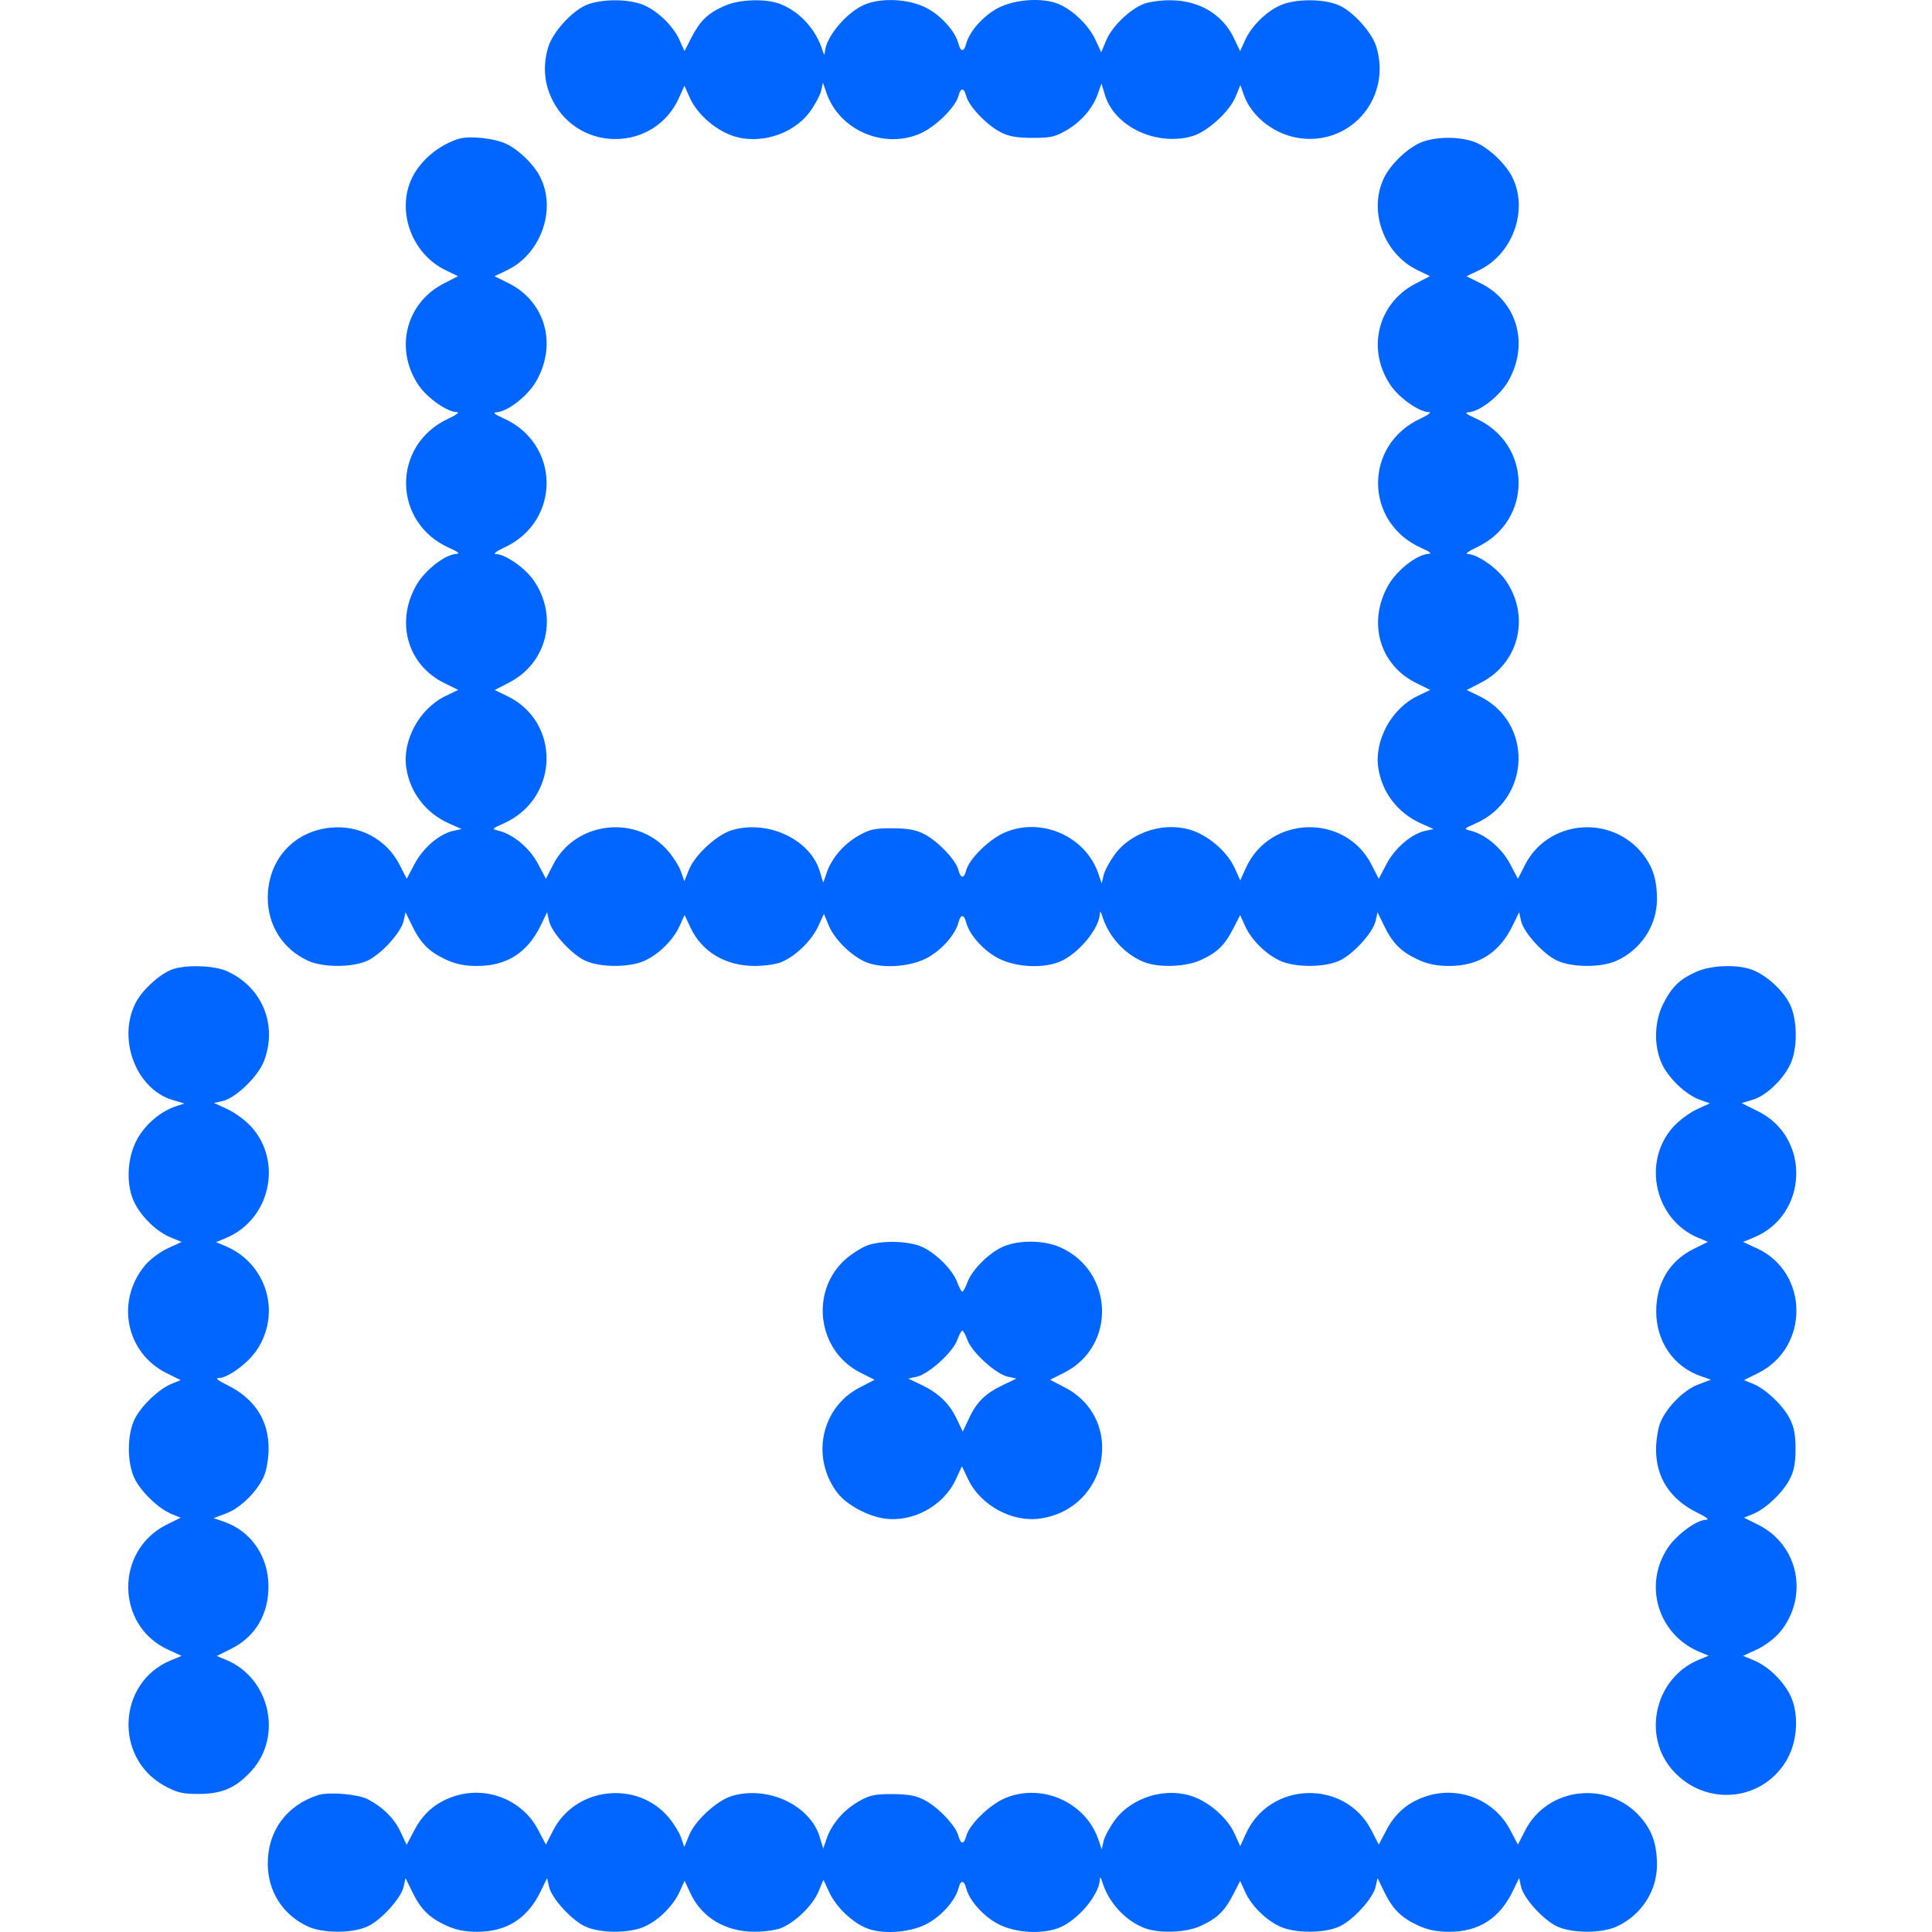 <svg width="64" height="64" viewBox="0 0 64 64" fill="none" xmlns="http://www.w3.org/2000/svg">
<path fill-rule="evenodd" clip-rule="evenodd" d="M19.394 0.179C18.922 0.392 18.304 1.082 18.162 1.556C17.975 2.173 18.025 2.778 18.308 3.331C19.196 5.071 21.694 5.019 22.491 3.244L22.673 2.841L22.853 3.244C23.078 3.748 23.644 4.263 24.207 4.476C25.103 4.817 26.258 4.476 26.826 3.705C26.998 3.471 27.166 3.158 27.2 3.009L27.261 2.739L27.378 3.079C27.804 4.308 29.263 4.946 30.47 4.43C30.986 4.209 31.655 3.552 31.752 3.172C31.823 2.89 31.936 2.898 32.01 3.189C32.092 3.515 32.675 4.13 33.125 4.367C33.413 4.519 33.667 4.566 34.198 4.568C34.794 4.57 34.957 4.533 35.332 4.314C35.823 4.028 36.206 3.578 36.374 3.092L36.487 2.766L36.602 3.147C36.92 4.201 38.325 4.859 39.509 4.506C40.002 4.36 40.727 3.697 40.927 3.211L41.089 2.818L41.197 3.128C41.463 3.892 42.272 4.5 43.141 4.588C44.822 4.759 46.089 3.193 45.595 1.556C45.453 1.082 44.835 0.392 44.363 0.179C43.862 -0.047 42.908 -0.047 42.408 0.178C41.933 0.393 41.454 0.868 41.244 1.333L41.081 1.697L40.877 1.266C40.502 0.475 39.724 0.011 38.765 0.008C38.445 0.007 38.042 0.064 37.871 0.135C37.401 0.33 36.832 0.887 36.646 1.334L36.48 1.732L36.282 1.306C36.063 0.836 35.536 0.328 35.066 0.133C34.548 -0.083 33.658 -0.03 33.095 0.249C32.599 0.495 32.111 1.033 32.005 1.453C31.936 1.725 31.821 1.725 31.752 1.453C31.646 1.033 31.159 0.495 30.663 0.249C30.084 -0.038 29.207 -0.081 28.651 0.149C28.045 0.4 27.348 1.231 27.324 1.731C27.318 1.842 27.293 1.82 27.245 1.665C27.039 0.992 26.515 0.408 25.879 0.144C25.398 -0.056 24.497 -0.03 23.991 0.198C23.445 0.444 23.188 0.691 22.906 1.241L22.675 1.693L22.512 1.332C22.303 0.868 21.824 0.393 21.349 0.178C20.849 -0.047 19.895 -0.047 19.394 0.179ZM15.175 4.605C14.532 4.814 13.949 5.299 13.664 5.862C13.112 6.954 13.627 8.406 14.762 8.951L15.171 9.148L14.688 9.398C13.428 10.052 13.06 11.595 13.88 12.78C14.169 13.197 14.823 13.651 15.138 13.653C15.235 13.653 15.106 13.751 14.851 13.869C12.964 14.744 12.991 17.321 14.898 18.158C15.169 18.277 15.249 18.343 15.125 18.348C14.752 18.36 14.082 18.88 13.796 19.378C13.093 20.601 13.494 22.021 14.713 22.625L15.178 22.855L14.759 23.056C13.897 23.471 13.321 24.525 13.459 25.437C13.583 26.259 14.108 26.938 14.886 27.283L15.291 27.463L15.013 27.523C14.558 27.623 14.012 28.089 13.734 28.619L13.474 29.111L13.235 28.643C12.804 27.8 11.905 27.32 10.943 27.418C9.718 27.543 8.87 28.493 8.87 29.741C8.87 30.663 9.376 31.451 10.21 31.828C10.709 32.053 11.664 32.053 12.164 31.827C12.621 31.621 13.285 30.892 13.371 30.504L13.434 30.219L13.646 30.655C13.931 31.244 14.206 31.522 14.758 31.781C15.091 31.936 15.387 31.998 15.803 31.999C16.782 32.001 17.473 31.561 17.912 30.657L18.124 30.219L18.187 30.504C18.273 30.892 18.938 31.621 19.394 31.827C19.895 32.053 20.849 32.053 21.349 31.828C21.824 31.613 22.303 31.138 22.513 30.673L22.677 30.309L22.88 30.74C23.255 31.531 24.033 31.995 24.992 31.998C25.312 31.999 25.712 31.943 25.88 31.873C26.35 31.678 26.876 31.17 27.096 30.7L27.294 30.274L27.46 30.672C27.645 31.119 28.215 31.676 28.684 31.871C29.209 32.088 30.096 32.037 30.663 31.757C31.159 31.511 31.646 30.973 31.752 30.553C31.821 30.281 31.936 30.281 32.005 30.553C32.111 30.973 32.599 31.511 33.095 31.757C33.673 32.044 34.55 32.087 35.106 31.857C35.712 31.606 36.409 30.775 36.433 30.275C36.439 30.164 36.464 30.186 36.512 30.341C36.718 31.014 37.243 31.598 37.878 31.862C38.359 32.062 39.26 32.036 39.766 31.808C40.312 31.562 40.569 31.315 40.851 30.765L41.082 30.313L41.245 30.674C41.454 31.138 41.934 31.613 42.408 31.828C42.908 32.053 43.862 32.053 44.363 31.827C44.82 31.621 45.484 30.892 45.57 30.504L45.633 30.219L45.844 30.655C46.13 31.244 46.405 31.522 46.957 31.781C47.289 31.936 47.586 31.998 48.002 31.999C48.981 32.001 49.672 31.561 50.11 30.657L50.323 30.219L50.386 30.504C50.472 30.892 51.136 31.621 51.593 31.827C52.093 32.053 53.048 32.053 53.547 31.828C54.356 31.463 54.885 30.662 54.889 29.798C54.892 29.121 54.735 28.656 54.356 28.216C53.282 26.969 51.263 27.194 50.522 28.643L50.283 29.111L50.021 28.614C49.75 28.1 49.207 27.641 48.728 27.522C48.477 27.459 48.478 27.457 48.876 27.281C50.723 26.462 50.795 23.921 48.995 23.055L48.587 22.858L49.069 22.608C50.329 21.954 50.697 20.41 49.877 19.226C49.588 18.808 48.934 18.355 48.619 18.353C48.522 18.353 48.651 18.256 48.906 18.137C50.794 17.262 50.766 14.685 48.859 13.848C48.588 13.729 48.508 13.663 48.633 13.658C49.005 13.646 49.675 13.126 49.962 12.628C50.664 11.405 50.263 9.985 49.044 9.381L48.579 9.151L48.998 8.95C50.12 8.41 50.64 6.943 50.093 5.862C49.889 5.46 49.426 4.998 48.999 4.772C48.48 4.497 47.476 4.497 46.957 4.772C46.53 4.998 46.066 5.46 45.863 5.862C45.31 6.954 45.826 8.406 46.96 8.951L47.369 9.148L46.887 9.398C45.627 10.052 45.258 11.595 46.078 12.78C46.368 13.197 47.021 13.651 47.337 13.653C47.434 13.653 47.305 13.751 47.05 13.869C45.162 14.744 45.19 17.321 47.096 18.158C47.368 18.277 47.447 18.343 47.323 18.348C46.951 18.36 46.281 18.88 45.994 19.378C45.292 20.601 45.693 22.021 46.911 22.625L47.377 22.855L46.958 23.056C46.096 23.471 45.52 24.525 45.658 25.437C45.782 26.259 46.307 26.938 47.084 27.283L47.49 27.463L47.212 27.523C46.757 27.623 46.211 28.089 45.932 28.619L45.673 29.111L45.434 28.643C44.56 26.935 42.055 27.006 41.266 28.762L41.084 29.165L40.904 28.762C40.679 28.258 40.113 27.743 39.55 27.53C38.654 27.189 37.499 27.53 36.931 28.301C36.759 28.535 36.591 28.848 36.557 28.997L36.496 29.267L36.379 28.927C35.953 27.698 34.494 27.06 33.287 27.576C32.771 27.797 32.102 28.454 32.006 28.834C31.934 29.116 31.821 29.108 31.747 28.817C31.665 28.491 31.082 27.876 30.632 27.639C30.344 27.487 30.09 27.44 29.559 27.438C28.963 27.436 28.8 27.473 28.425 27.692C27.934 27.978 27.551 28.428 27.383 28.914L27.27 29.24L27.155 28.859C26.837 27.805 25.432 27.147 24.248 27.5C23.755 27.646 23.03 28.309 22.83 28.795L22.669 29.188L22.56 28.878C22.501 28.707 22.315 28.406 22.148 28.208C21.101 26.968 19.061 27.2 18.323 28.643L18.084 29.111L17.822 28.614C17.551 28.1 17.009 27.641 16.529 27.522C16.278 27.459 16.279 27.457 16.677 27.281C18.524 26.462 18.596 23.921 16.797 23.055L16.388 22.858L16.87 22.608C18.13 21.954 18.499 20.41 17.679 19.226C17.39 18.808 16.736 18.355 16.421 18.353C16.323 18.353 16.452 18.256 16.707 18.137C18.595 17.262 18.567 14.685 16.661 13.848C16.389 13.729 16.31 13.663 16.434 13.658C16.806 13.646 17.477 13.126 17.763 12.628C18.465 11.405 18.064 9.985 16.846 9.381L16.381 9.151L16.799 8.95C17.921 8.41 18.441 6.943 17.894 5.862C17.689 5.458 17.224 4.996 16.806 4.782C16.409 4.579 15.544 4.484 15.175 4.605ZM5.658 32.131C5.235 32.314 4.705 32.81 4.494 33.219C3.879 34.418 4.509 36.079 5.716 36.438L6.109 36.555L5.841 36.642C5.328 36.809 4.826 37.232 4.548 37.73C4.194 38.367 4.163 39.299 4.476 39.883C4.734 40.363 5.203 40.804 5.655 40.992L6.016 41.141L5.555 41.353C5.302 41.47 4.963 41.724 4.803 41.918C3.822 43.099 4.169 44.819 5.523 45.489L5.985 45.718L5.686 45.84C5.267 46.013 4.713 46.534 4.478 46.977C4.199 47.501 4.199 48.493 4.478 49.017C4.713 49.46 5.267 49.981 5.686 50.154L5.985 50.276L5.523 50.505C3.807 51.355 3.828 53.846 5.558 54.642L6.016 54.853L5.655 55.002C3.892 55.733 3.767 58.233 5.447 59.156C5.866 59.386 6.045 59.428 6.593 59.427C7.36 59.424 7.822 59.222 8.328 58.665C9.375 57.513 8.939 55.587 7.496 54.988L7.179 54.856L7.654 54.621C8.45 54.227 8.893 53.488 8.893 52.554C8.893 51.555 8.316 50.717 7.415 50.407L7.078 50.291L7.502 50.13C7.976 49.95 8.529 49.399 8.75 48.886C8.83 48.701 8.896 48.299 8.898 47.993C8.903 47.042 8.429 46.32 7.506 45.871C7.208 45.725 7.122 45.651 7.252 45.649C7.551 45.644 8.211 45.16 8.5 44.732C9.333 43.5 8.836 41.849 7.461 41.274L7.157 41.147L7.485 41.011C8.944 40.405 9.379 38.487 8.321 37.321C8.136 37.117 7.783 36.857 7.536 36.743L7.087 36.536L7.371 36.474C7.803 36.38 8.546 35.665 8.742 35.155C9.204 33.956 8.691 32.702 7.521 32.172C7.076 31.971 6.079 31.949 5.658 32.131ZM56.19 32.192C55.642 32.439 55.387 32.685 55.102 33.242C54.8 33.832 54.777 34.63 55.046 35.227C55.264 35.712 55.844 36.264 56.311 36.432L56.64 36.55L56.206 36.75C55.968 36.86 55.621 37.117 55.436 37.321C54.382 38.482 54.813 40.405 56.261 41.006L56.578 41.138L56.103 41.373C55.307 41.767 54.864 42.506 54.864 43.44C54.864 44.439 55.441 45.277 56.342 45.587L56.679 45.703L56.255 45.864C55.781 46.044 55.228 46.596 55.007 47.108C54.927 47.293 54.861 47.695 54.859 48.001C54.854 48.952 55.328 49.674 56.251 50.123C56.55 50.269 56.635 50.343 56.505 50.345C56.206 50.35 55.546 50.834 55.257 51.262C54.425 52.494 54.921 54.145 56.296 54.72L56.6 54.847L56.272 54.983C54.818 55.587 54.378 57.509 55.429 58.665C56.527 59.873 58.426 59.671 59.209 58.264C59.563 57.627 59.594 56.695 59.281 56.111C59.023 55.631 58.554 55.19 58.102 55.002L57.741 54.853L58.202 54.641C58.455 54.524 58.794 54.27 58.955 54.076C59.935 52.895 59.588 51.175 58.234 50.505L57.772 50.276L58.071 50.154C58.49 49.981 59.044 49.46 59.279 49.017C59.428 48.737 59.479 48.479 59.479 47.997C59.479 47.515 59.428 47.257 59.279 46.977C59.044 46.534 58.49 46.013 58.071 45.84L57.772 45.718L58.234 45.489C59.95 44.639 59.929 42.148 58.199 41.352L57.741 41.141L58.102 40.992C59.903 40.245 59.988 37.681 58.241 36.814L57.693 36.542L58.06 36.432C58.493 36.304 59.046 35.785 59.3 35.27C59.558 34.746 59.547 33.743 59.278 33.236C59.04 32.788 58.539 32.33 58.078 32.138C57.597 31.939 56.696 31.964 56.19 32.192ZM28.736 41.254C28.565 41.316 28.261 41.502 28.062 41.669C26.815 42.709 27.048 44.736 28.5 45.469L28.971 45.707L28.471 45.967C27.196 46.63 26.851 48.293 27.745 49.459C28.041 49.844 28.732 50.221 29.295 50.303C30.229 50.44 31.251 49.887 31.652 49.028L31.865 48.57L32.069 49.001C32.478 49.866 33.532 50.44 34.462 50.303C36.726 49.971 37.283 47.006 35.277 45.962L34.786 45.707L35.257 45.469C36.983 44.597 36.905 42.12 35.126 41.32C34.586 41.077 33.734 41.069 33.217 41.303C32.746 41.515 32.196 42.068 32.047 42.478C31.985 42.648 31.909 42.788 31.878 42.788C31.848 42.788 31.772 42.648 31.71 42.478C31.561 42.068 31.011 41.515 30.541 41.303C30.103 41.106 29.216 41.082 28.736 41.254ZM32.05 44.396C32.195 44.794 32.993 45.519 33.38 45.603L33.671 45.667L33.232 45.877C32.642 46.16 32.359 46.434 32.105 46.973L31.892 47.424L31.696 47.01C31.452 46.494 31.098 46.151 30.527 45.878L30.086 45.667L30.377 45.603C30.764 45.519 31.562 44.794 31.707 44.396C31.771 44.221 31.848 44.078 31.878 44.078C31.909 44.078 31.986 44.221 32.05 44.396ZM10.536 59.465C9.489 59.806 8.87 60.649 8.87 61.735C8.87 62.657 9.376 63.445 10.21 63.822C10.709 64.047 11.664 64.047 12.164 63.821C12.621 63.615 13.285 62.886 13.371 62.498L13.434 62.213L13.646 62.649C13.931 63.238 14.206 63.516 14.758 63.775C15.091 63.93 15.387 63.992 15.803 63.993C16.782 63.995 17.473 63.555 17.912 62.651L18.124 62.213L18.187 62.498C18.273 62.886 18.938 63.615 19.394 63.821C19.895 64.047 20.849 64.047 21.349 63.822C21.824 63.607 22.303 63.132 22.513 62.667L22.677 62.303L22.88 62.734C23.255 63.525 24.033 63.989 24.992 63.992C25.312 63.993 25.715 63.936 25.886 63.865C26.356 63.67 26.925 63.113 27.111 62.666L27.277 62.268L27.475 62.694C27.694 63.164 28.221 63.672 28.691 63.867C29.209 64.083 30.099 64.03 30.663 63.751C31.159 63.505 31.646 62.967 31.752 62.547C31.821 62.275 31.936 62.275 32.005 62.547C32.111 62.967 32.599 63.505 33.095 63.751C33.673 64.038 34.55 64.081 35.106 63.851C35.712 63.6 36.409 62.769 36.433 62.269C36.439 62.158 36.464 62.179 36.512 62.335C36.718 63.008 37.243 63.592 37.878 63.856C38.359 64.055 39.26 64.03 39.766 63.802C40.312 63.556 40.569 63.309 40.851 62.758L41.082 62.307L41.245 62.668C41.454 63.132 41.934 63.607 42.408 63.822C42.908 64.047 43.862 64.047 44.363 63.821C44.82 63.615 45.484 62.886 45.57 62.498L45.633 62.213L45.844 62.649C46.13 63.238 46.405 63.516 46.957 63.775C47.289 63.93 47.586 63.992 48.002 63.993C48.981 63.995 49.672 63.555 50.11 62.651L50.323 62.213L50.386 62.498C50.472 62.886 51.136 63.615 51.593 63.821C52.093 64.047 53.048 64.047 53.547 63.822C54.356 63.457 54.885 62.656 54.889 61.792C54.892 61.115 54.735 60.65 54.356 60.21C53.282 58.963 51.263 59.188 50.522 60.637L50.283 61.105L50.021 60.608C49.492 59.605 48.284 59.139 47.199 59.519C46.624 59.72 46.217 60.073 45.93 60.617L45.673 61.105L45.434 60.637C44.56 58.929 42.055 59 41.266 60.756L41.084 61.159L40.904 60.756C40.679 60.252 40.113 59.737 39.55 59.524C38.654 59.183 37.499 59.524 36.931 60.295C36.759 60.529 36.591 60.842 36.557 60.991L36.496 61.261L36.379 60.921C35.953 59.692 34.494 59.054 33.287 59.57C32.771 59.791 32.102 60.448 32.006 60.828C31.934 61.11 31.821 61.102 31.747 60.811C31.665 60.485 31.082 59.87 30.632 59.633C30.344 59.481 30.09 59.434 29.559 59.432C28.963 59.43 28.8 59.467 28.425 59.686C27.934 59.972 27.551 60.422 27.383 60.908L27.27 61.234L27.155 60.853C26.837 59.799 25.432 59.141 24.248 59.494C23.755 59.64 23.03 60.303 22.83 60.789L22.669 61.182L22.56 60.872C22.501 60.701 22.315 60.4 22.148 60.202C21.101 58.962 19.061 59.194 18.323 60.637L18.084 61.105L17.822 60.608C17.294 59.605 16.085 59.139 15.001 59.519C14.425 59.721 14.018 60.073 13.729 60.621L13.47 61.114L13.269 60.683C13.062 60.239 12.675 59.855 12.177 59.599C11.85 59.431 10.882 59.352 10.536 59.465Z" fill="#0066FF"/>
</svg>
